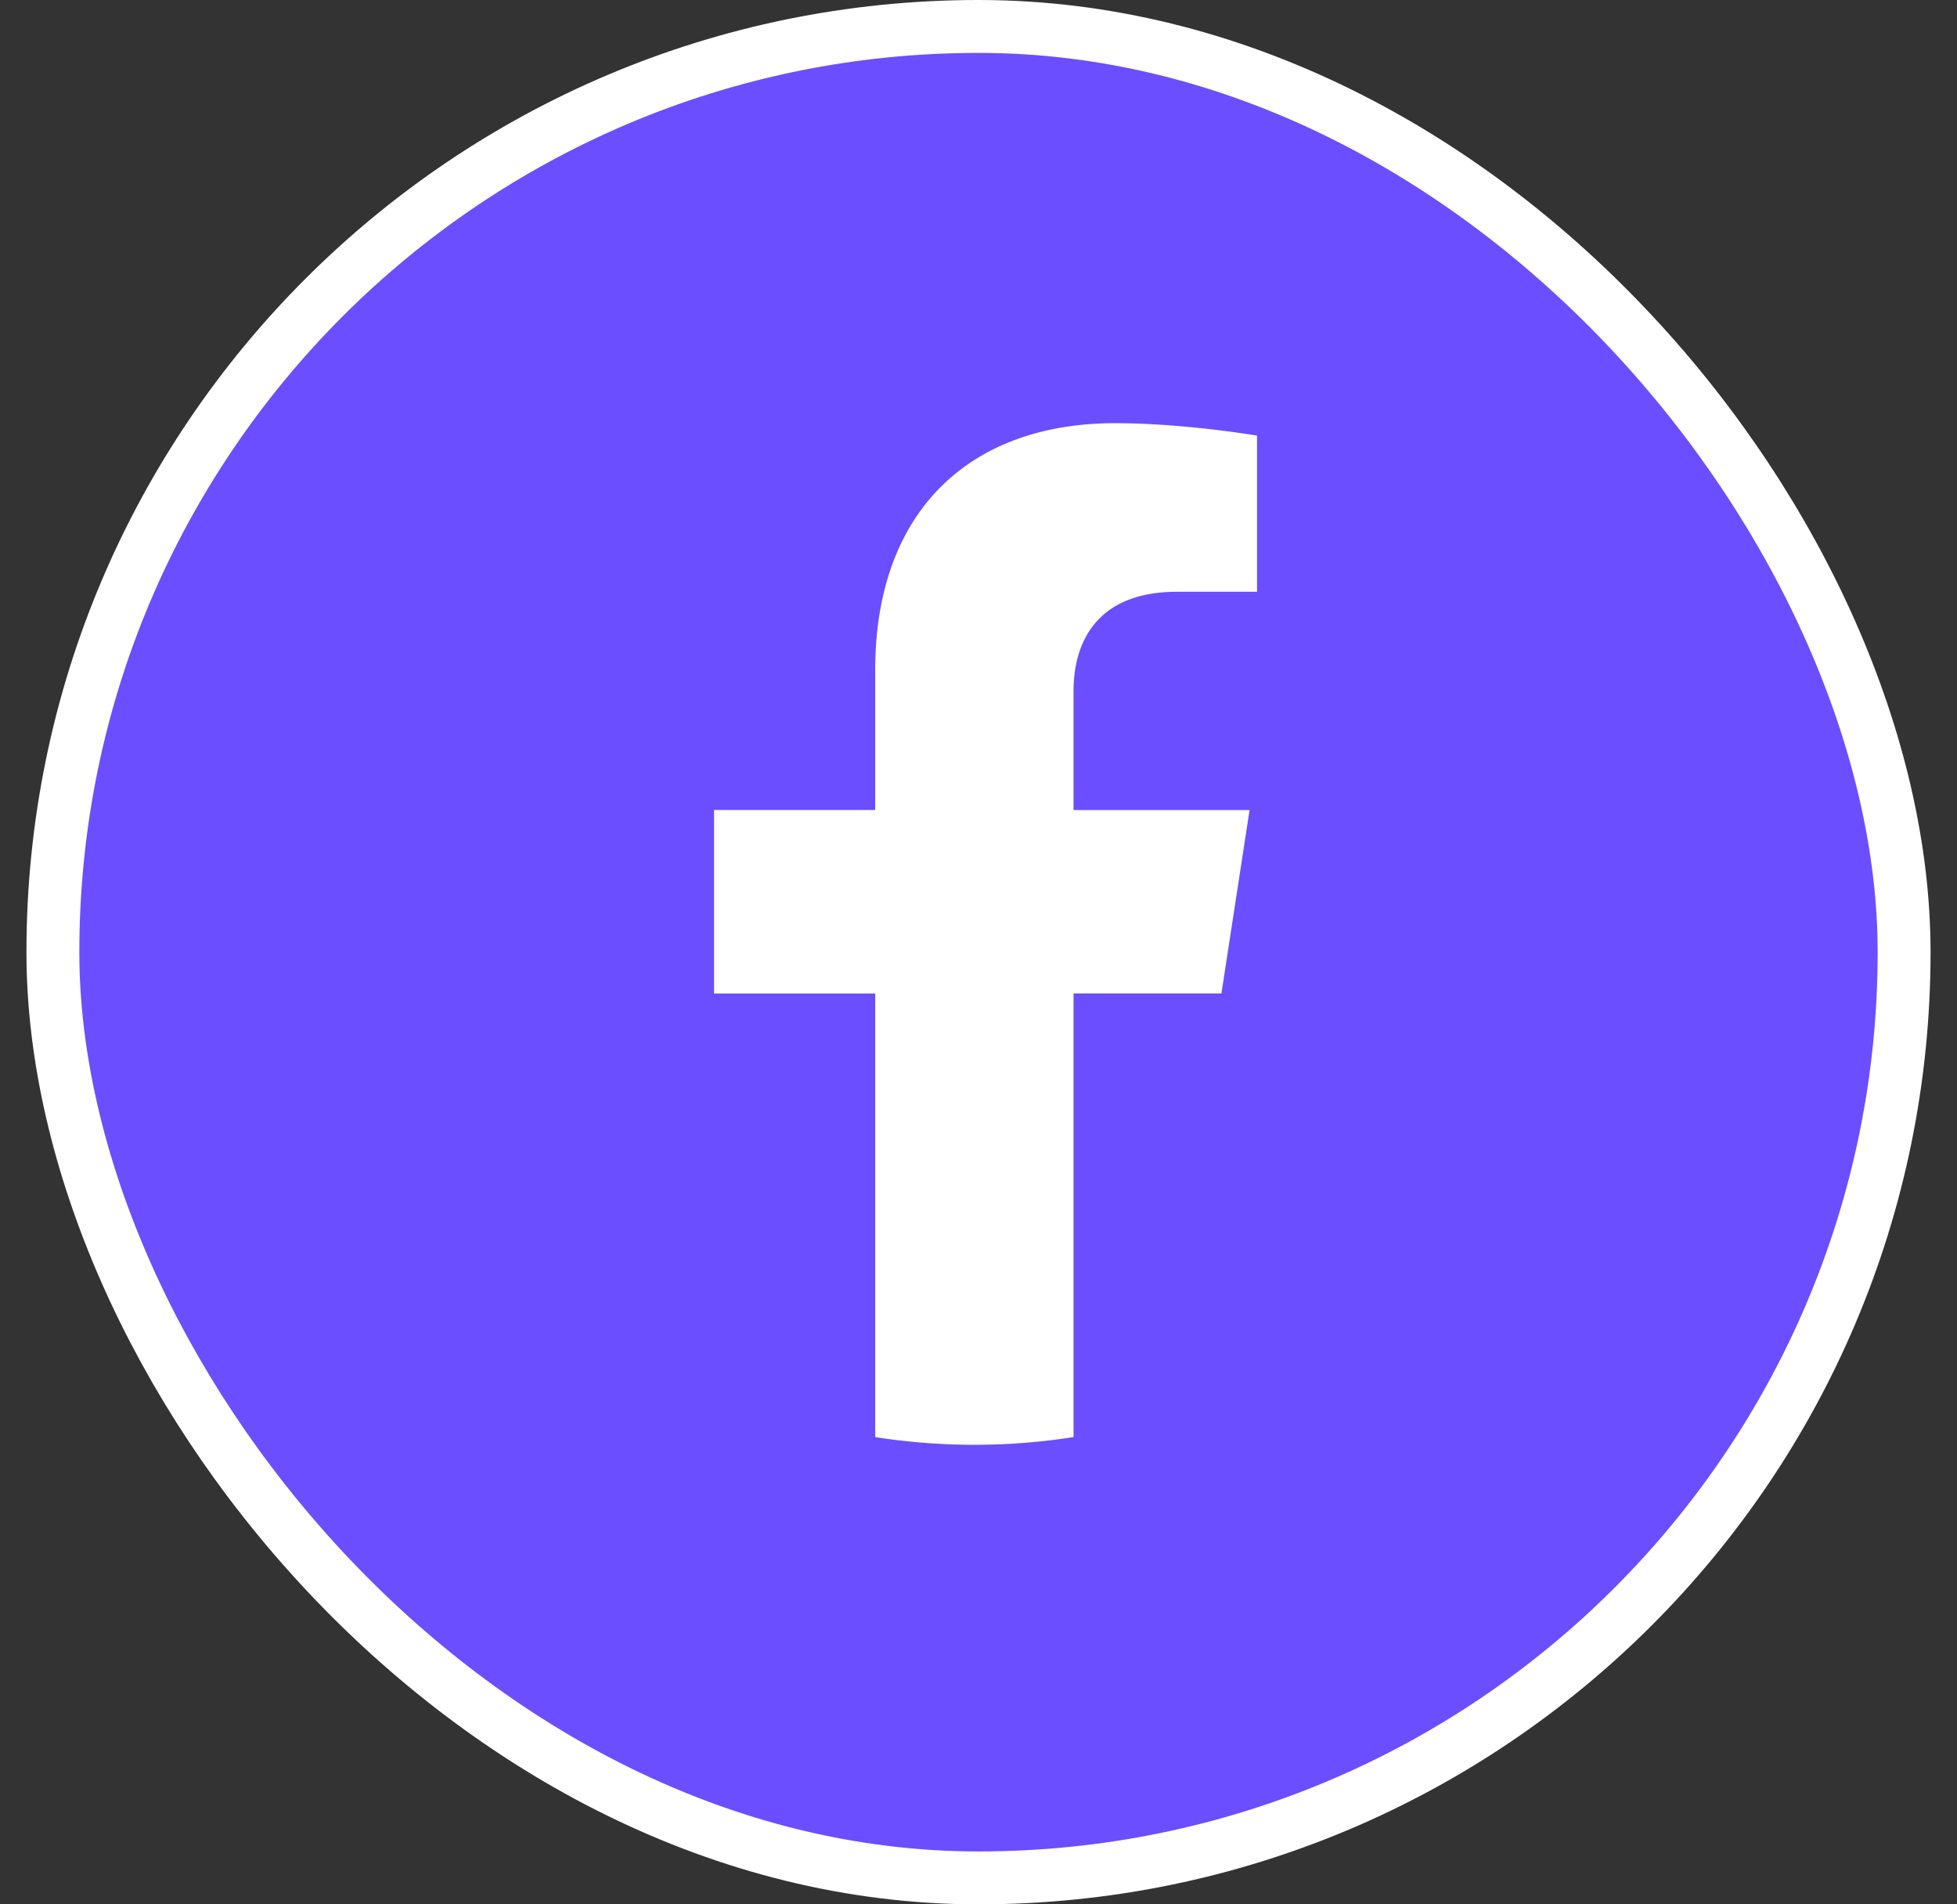 <svg width="37" height="36" fill="none" xmlns="http://www.w3.org/2000/svg"><rect width="100%" height="100%" fill="#333333" stroke="none"/><rect x="1" y=".5" width="35" height="35" rx="17.5" fill="#6B4EFF"/><rect x="1" y=".5" width="35" height="35" rx="17.5" stroke="#fff"/><path d="M23.093 18.781l.532-3.468h-3.328v-2.25c0-.95.465-1.876 1.956-1.876h1.513V8.235S22.392 8 21.08 8c-2.742 0-4.533 1.661-4.533 4.669v2.643H13.5v3.47h3.047v8.385a12.13 12.13 0 003.75 0V18.78h2.796z" fill="#fff"/></svg>